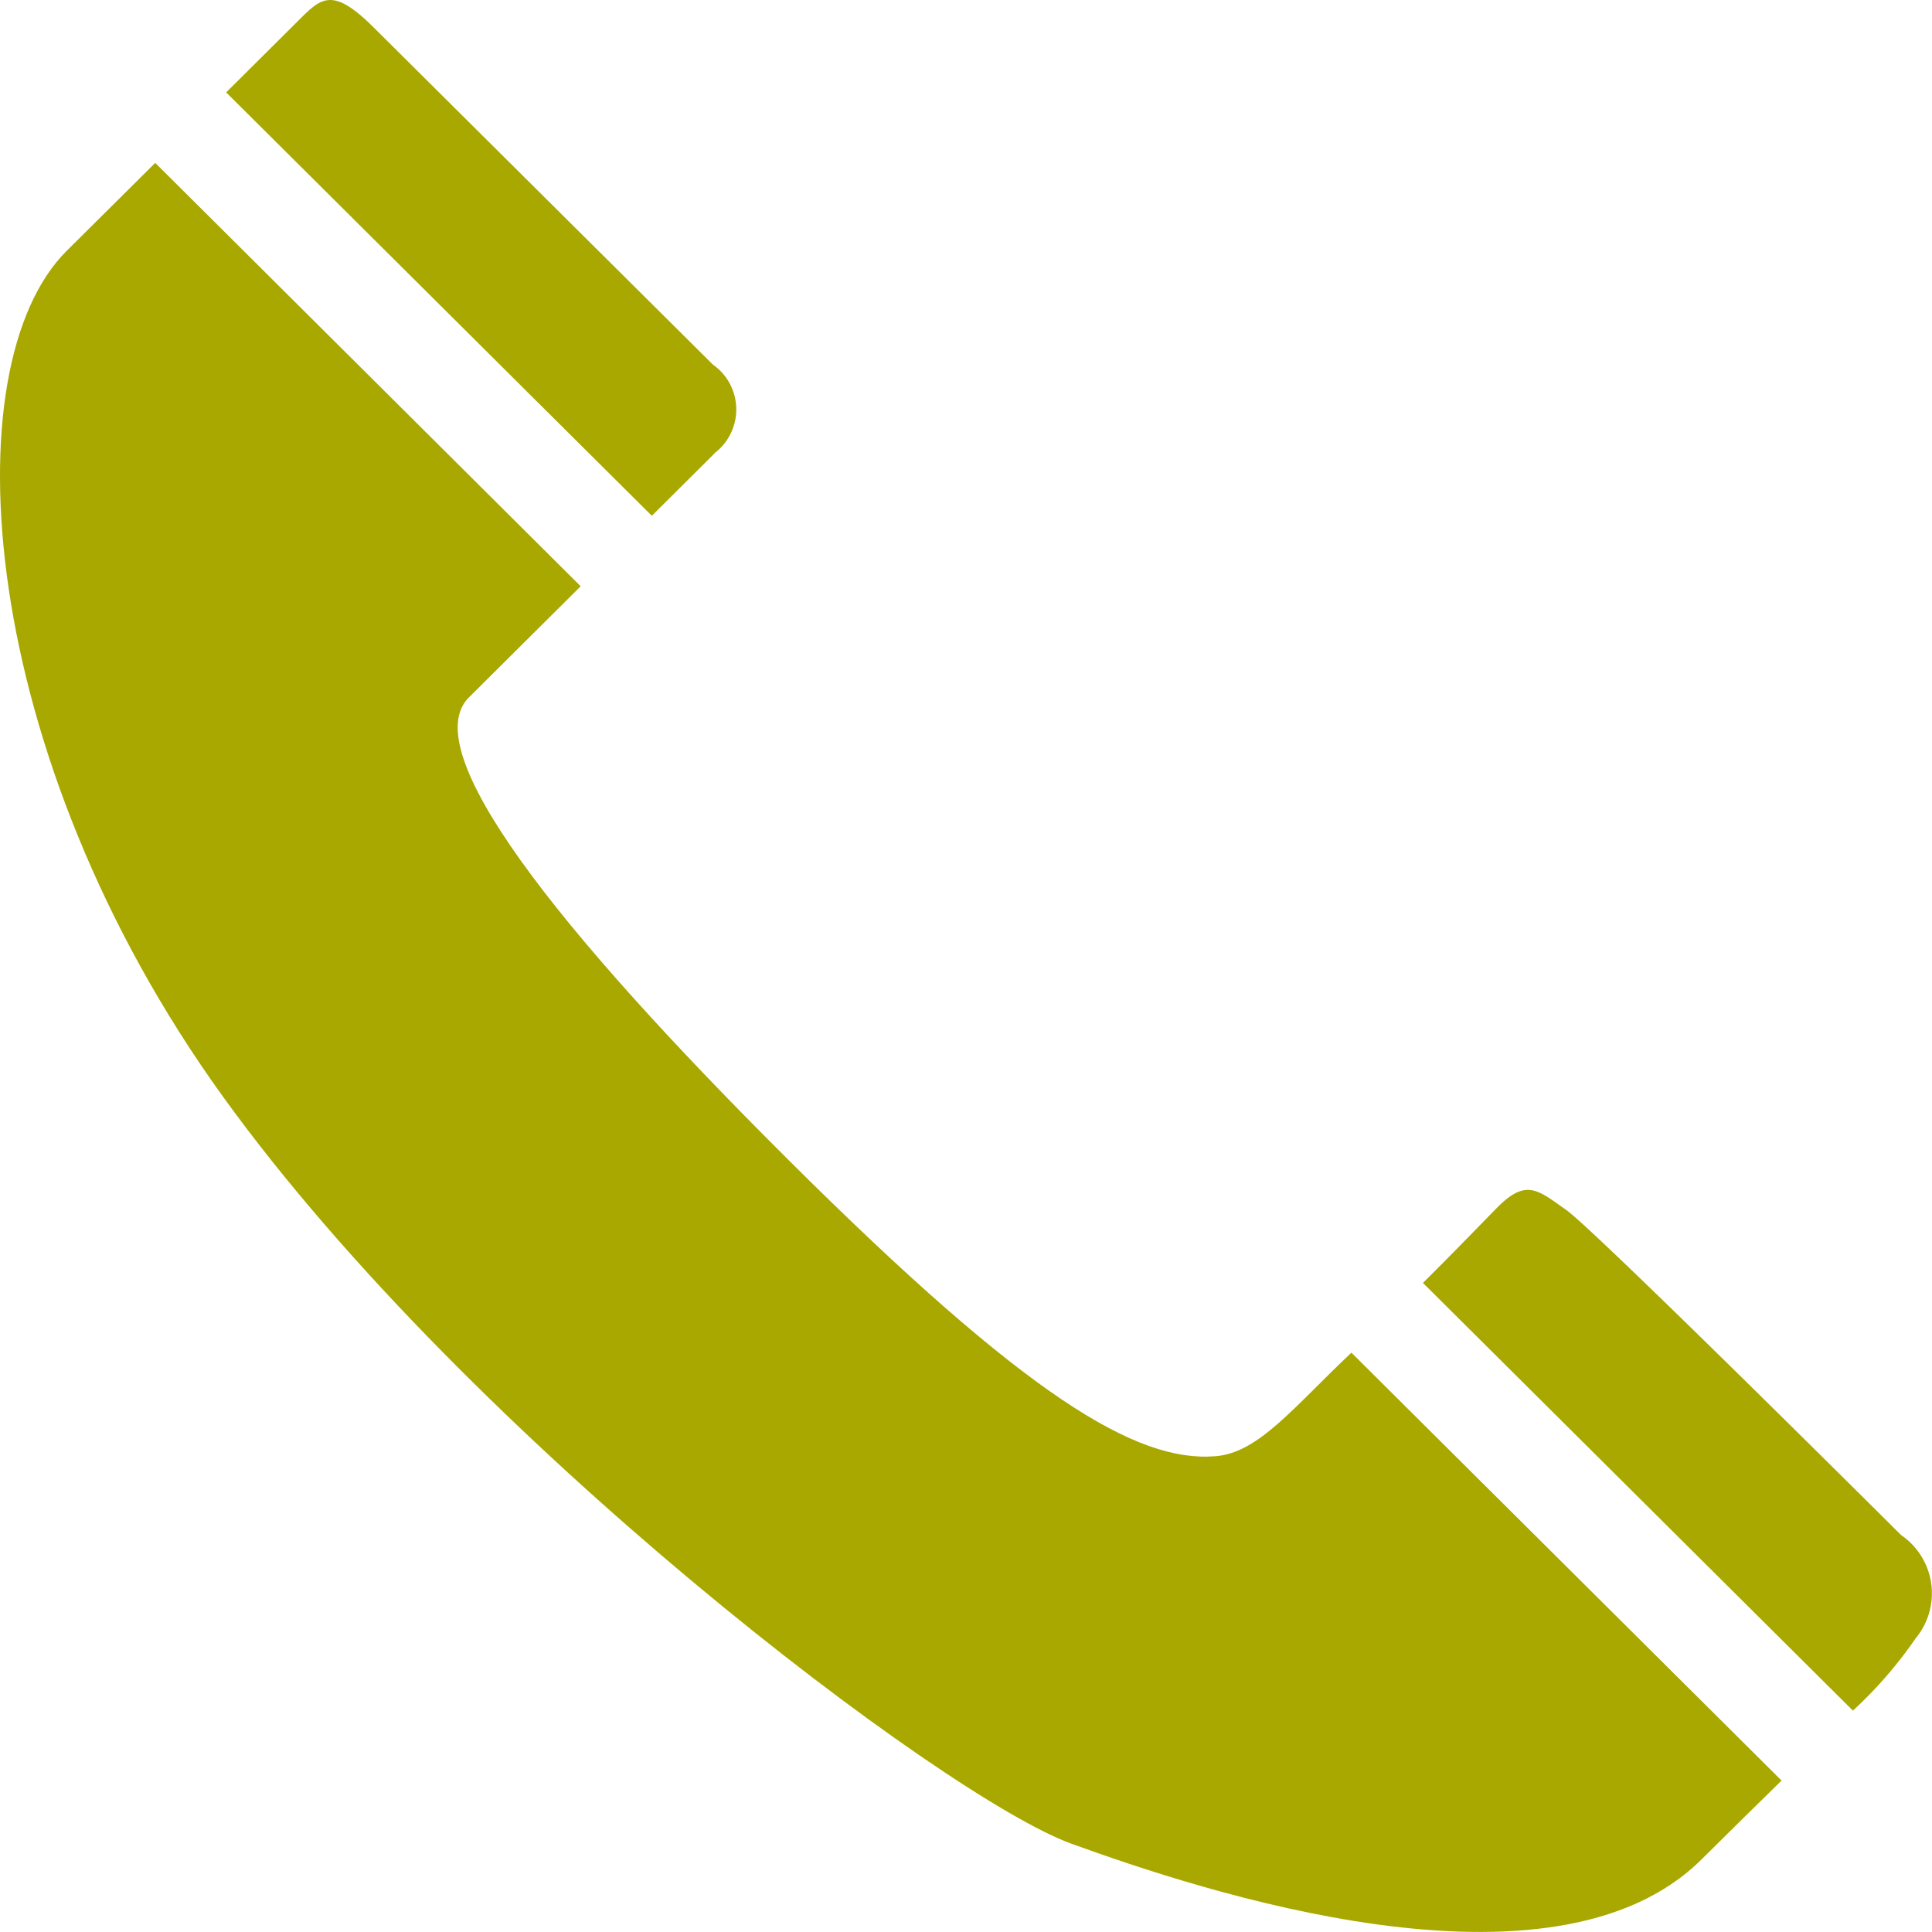 <svg xmlns="http://www.w3.org/2000/svg" xmlns:xlink="http://www.w3.org/1999/xlink" width="29" height="29" viewBox="0 0 29 29"><defs><clipPath id="a"><rect width="29" height="29" fill="#a8a800"/></clipPath></defs><g clip-path="url(#a)"><path d="M18.248,38.643c-1.191.1-2.849-.9-6.4-4.434s-5.6-6.171-4.809-6.956l1.677-1.668L2.33,19.23,1,20.551C-.742,22.286-.359,28.113,3.35,33.25S14.175,43.769,16.083,44.46s7.214,2.466,9.459.234c.47-.467.864-.854,1.2-1.182l-6.457-6.423c-.868.819-1.39,1.5-2.035,1.554" transform="translate(0 -16.785)" fill="#a8a800"/><path d="M33.886,6.8a.822.822,0,0,0-.027-1.327L28.771.416C28.18-.173,28-.049,27.693.253l-1.14,1.134,6.389,6.355.944-.939" transform="translate(-23.158 0)" fill="#a8a800"/><path d="M169.218,140.746c-.416-.293-.593-.469-1.018-.047-.141.14-.58.6-1.129,1.145l6.454,6.42a6.435,6.435,0,0,0,.943-1.087,1.058,1.058,0,0,0-.22-1.548c-.473-.471-4.614-4.591-5.03-4.883" transform="translate(-145.712 -122.587)" fill="#a8a800"/></g></svg>